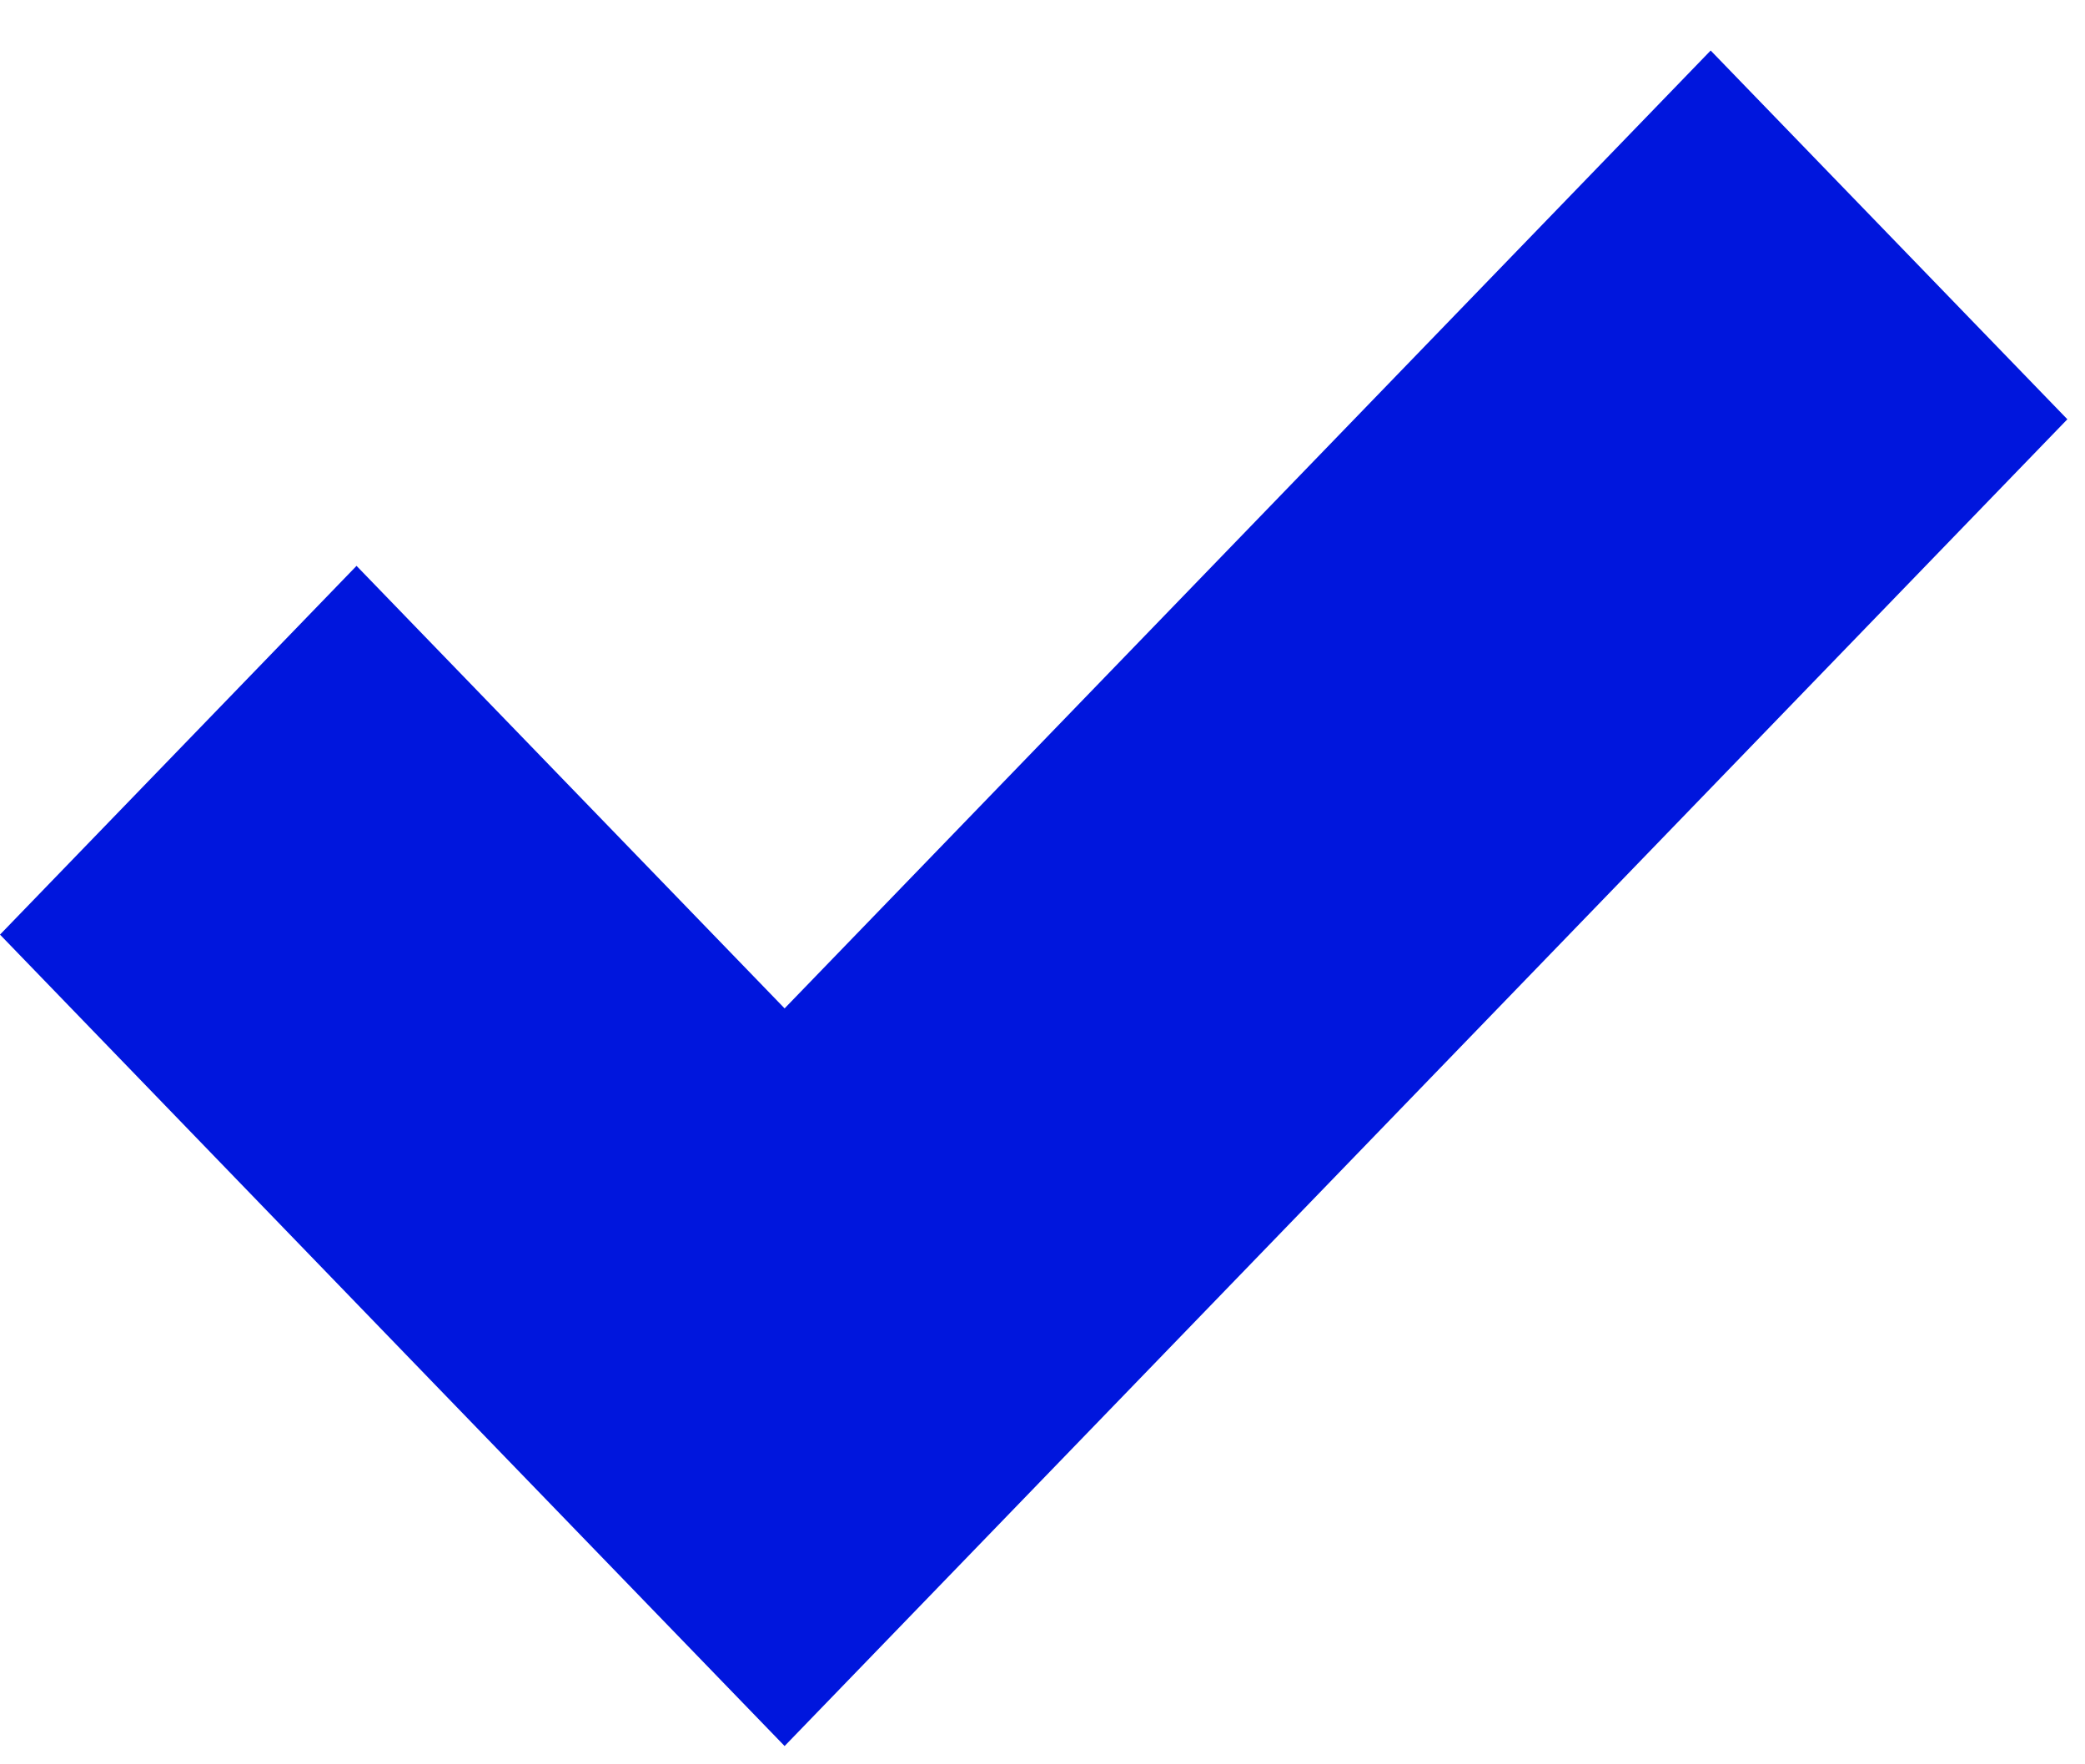 <svg width="13" height="11" viewBox="0 0 13 11" fill="none" xmlns="http://www.w3.org/2000/svg">
<path fill-rule="evenodd" clip-rule="evenodd" d="M7.115 8.587L12.89 2.614L10.666 0.315L4.892 6.287L2.223 3.528L0 5.827L2.668 8.587H2.668L4.892 10.886L4.892 10.886H4.892L7.115 8.587H7.115Z" fill="#0016DD"/>
</svg>
